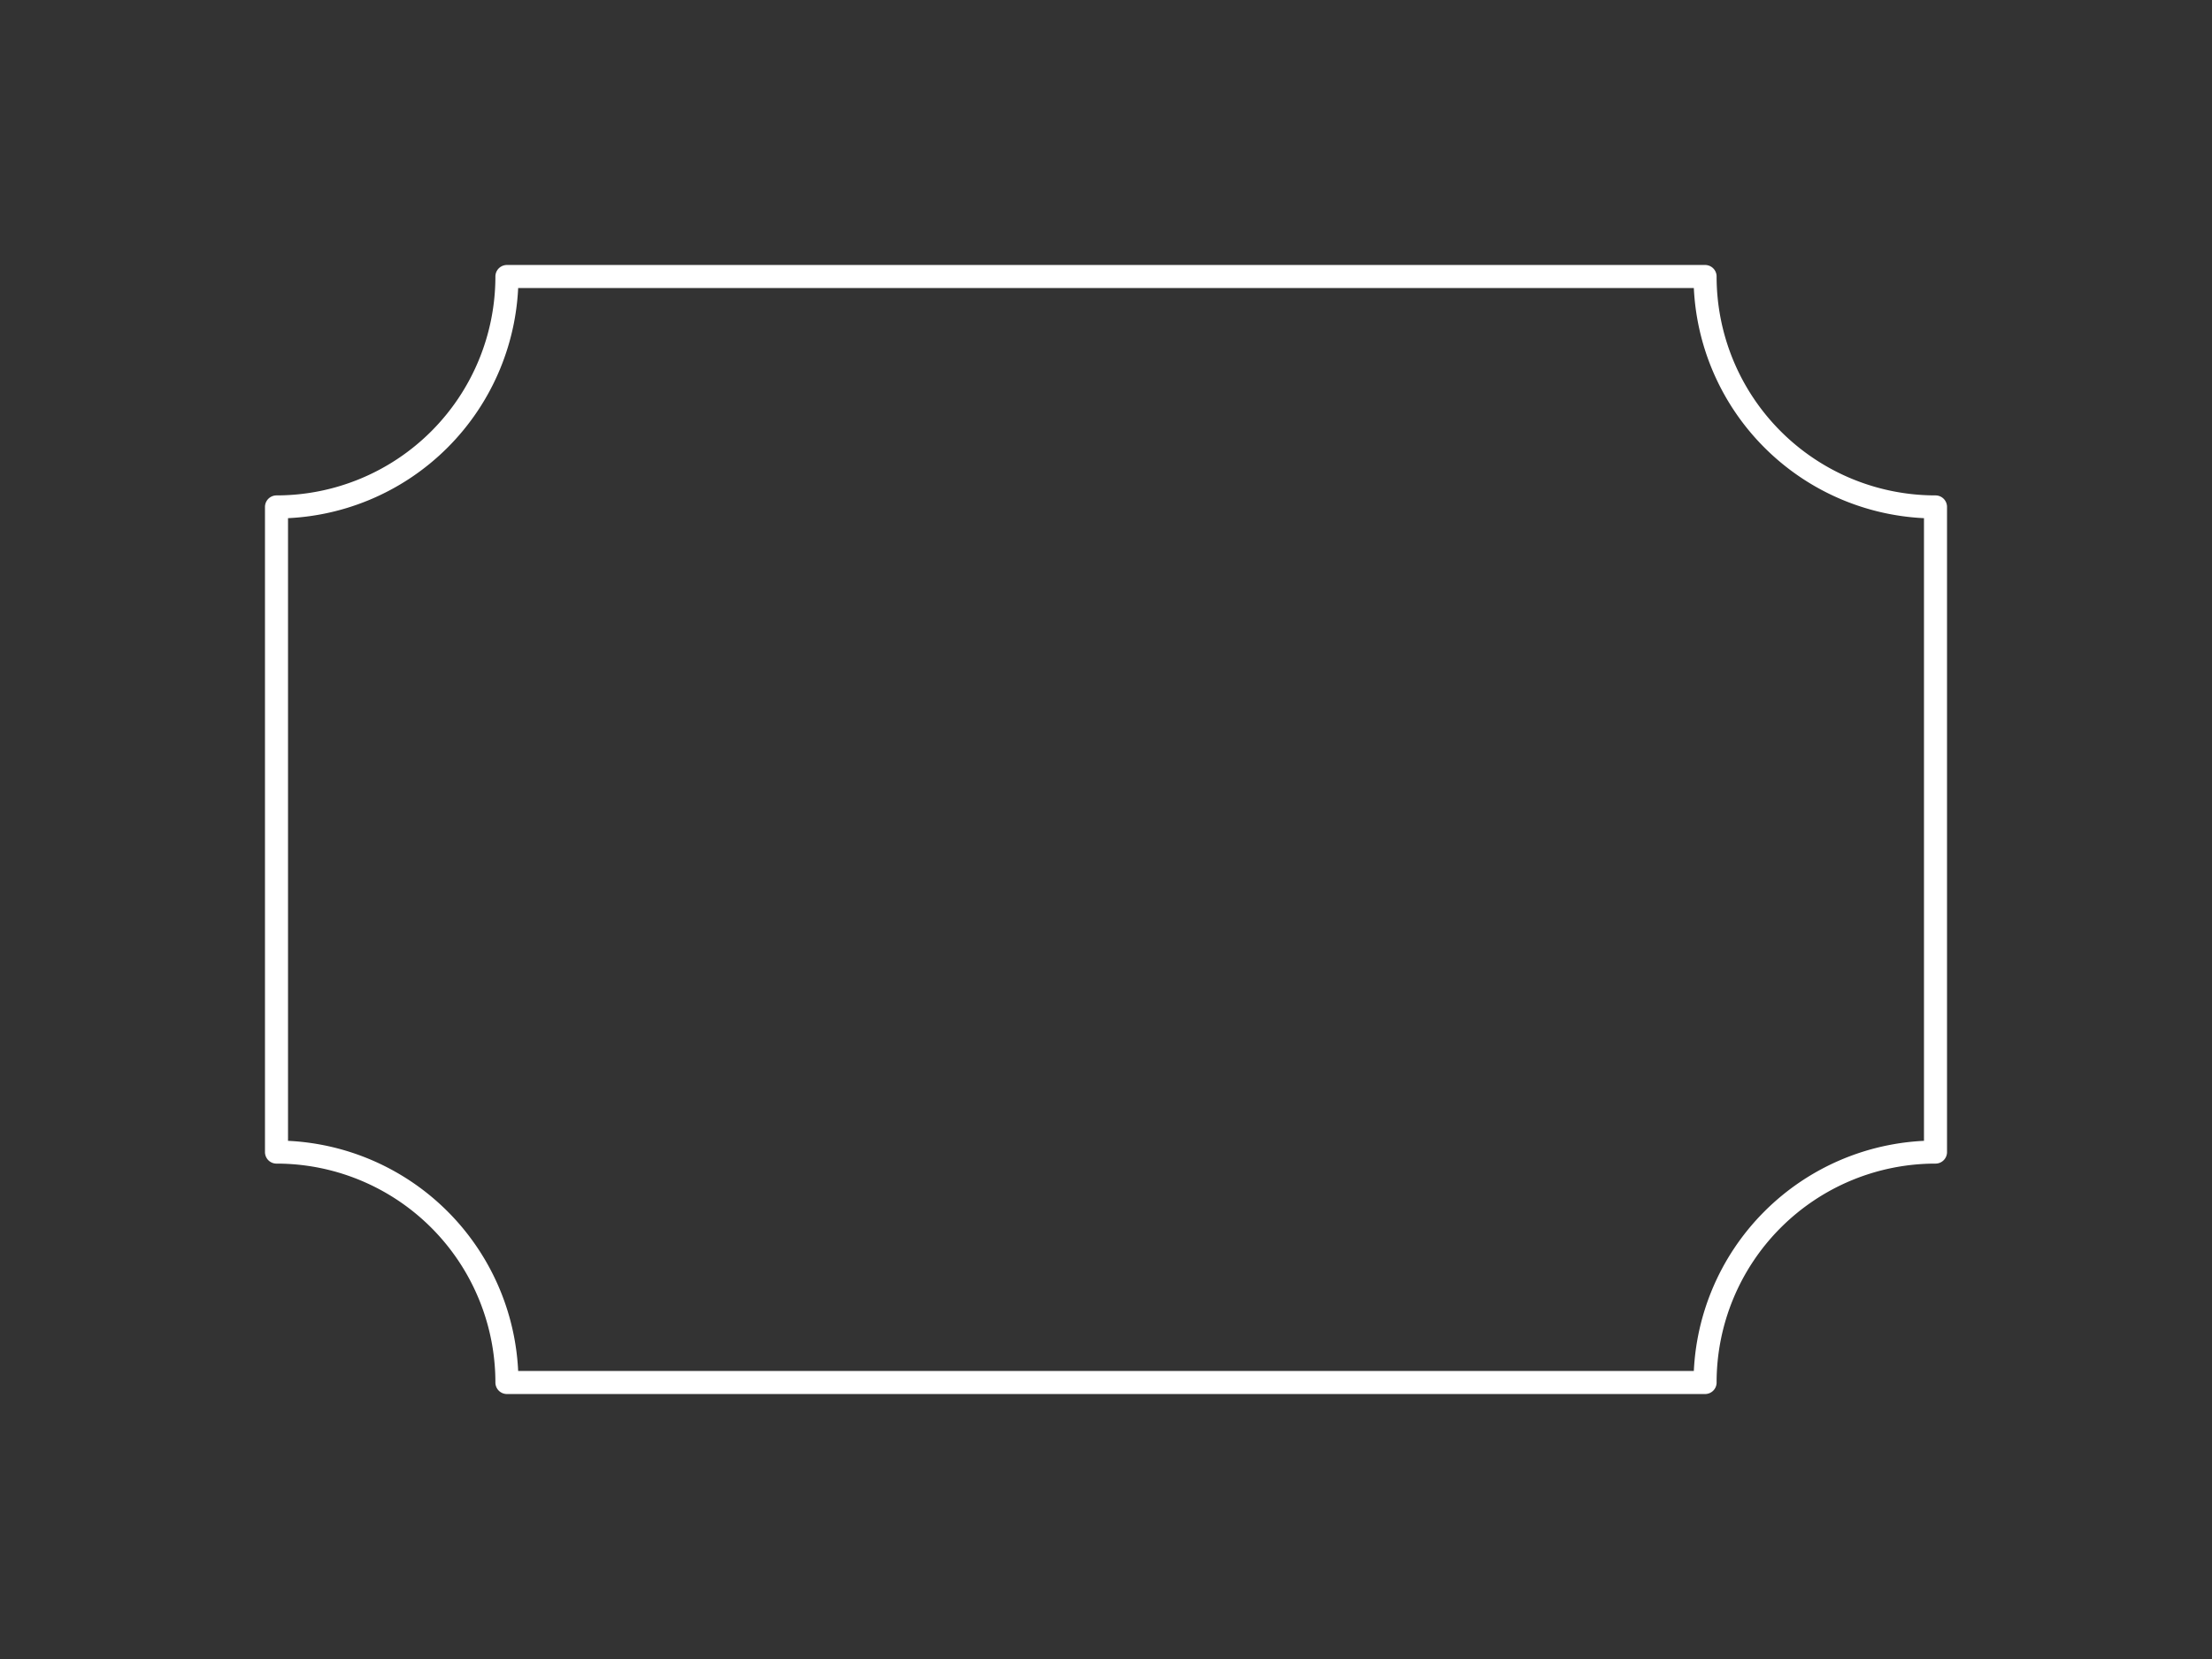 <svg xmlns="http://www.w3.org/2000/svg" viewBox="0 0 480 360"><rect x="0" y="0" width="480" height="360" fill="#333333" stroke="none"/><path class="svg_strokeWidth" fill="none" stroke="#FFF" stroke-linecap="round" stroke-linejoin="round" stroke-width="5" d="M420 110h0a50 50 0 0 1-50-50h0-260 0a50 50 0 0 1-50 50h0v140h0a50 50 0 0 1 50 50h260a50 50 0 0 1 50-50h0V110Z"/></svg>